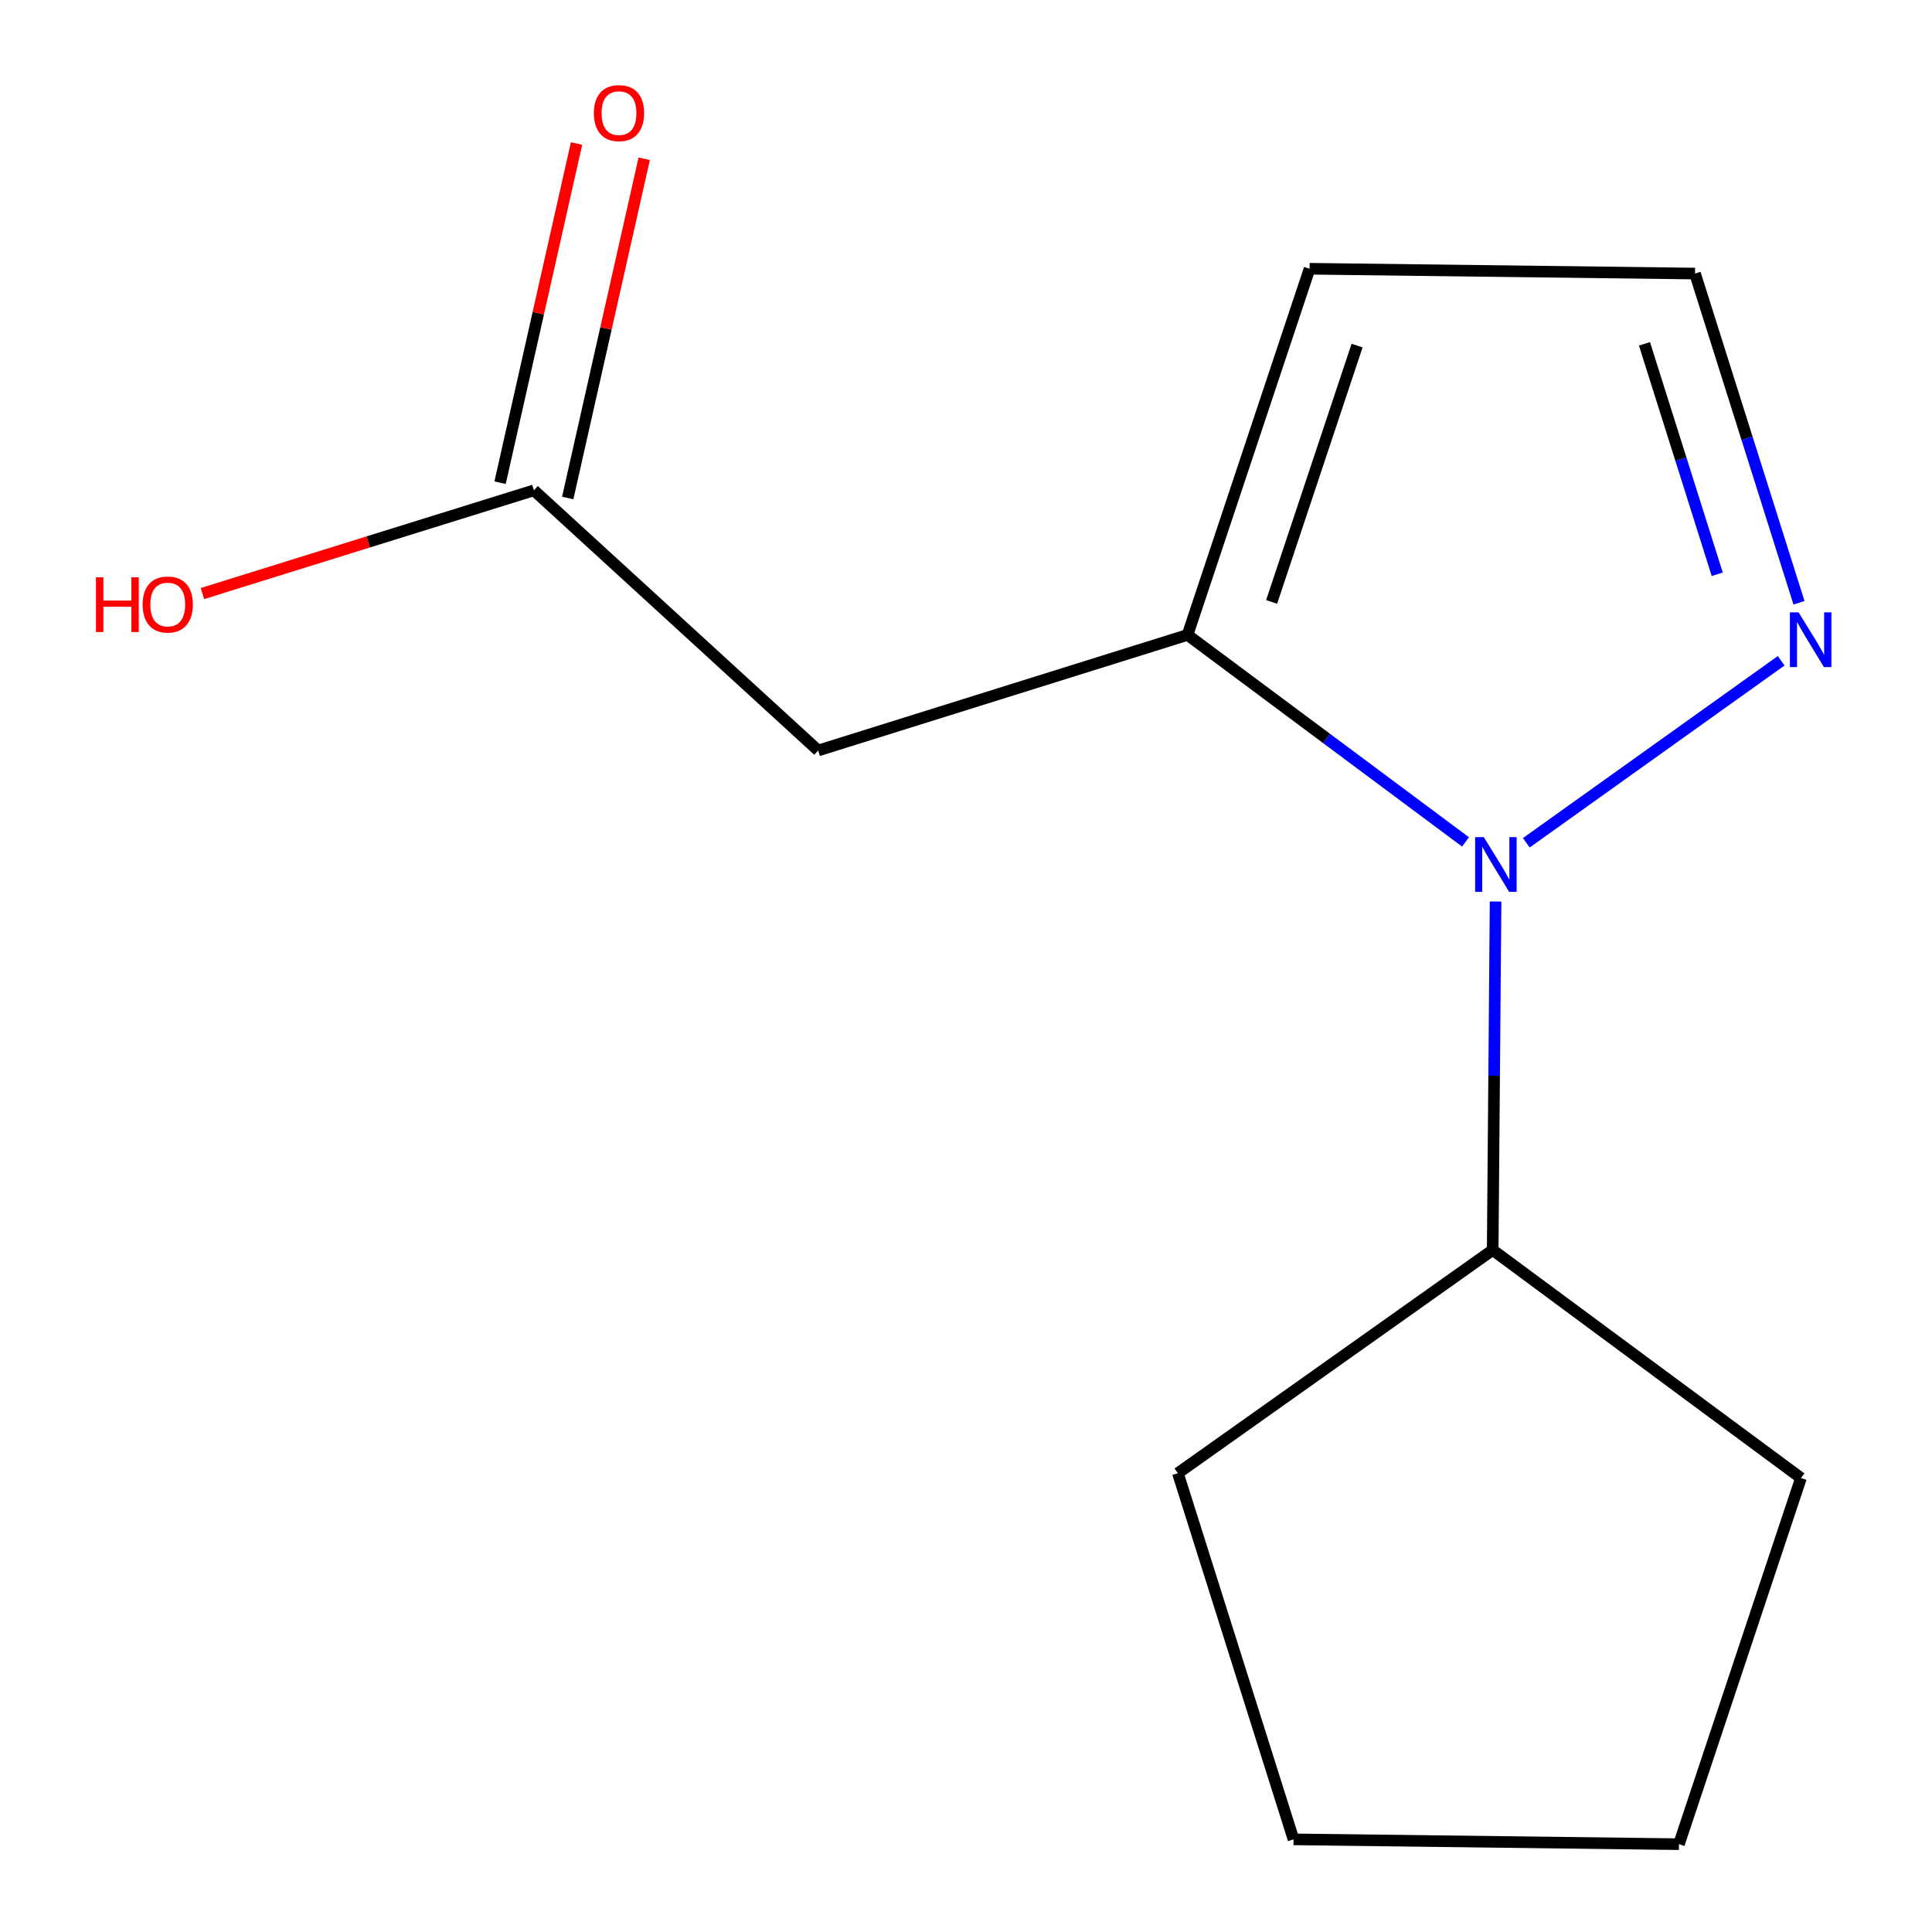 <?xml version='1.0' encoding='iso-8859-1'?>
<svg version='1.1' baseProfile='full'
              xmlns='http://www.w3.org/2000/svg'
                      xmlns:rdkit='http://www.rdkit.org/xml'
                      xmlns:xlink='http://www.w3.org/1999/xlink'
                  xml:space='preserve'
width='1000px' height='1000px' viewBox='0 0 1000 1000'>
<!-- END OF HEADER -->
<rect style='opacity:1.0;fill:#FFFFFF;stroke:none' width='1000' height='1000' x='0' y='0'> </rect>
<path class='bond-0' d='M 758.553,435.773 L 686.605,382.201' style='fill:none;fill-rule:evenodd;stroke:#0000FF;stroke-width:6px;stroke-linecap:butt;stroke-linejoin:miter;stroke-opacity:1' />
<path class='bond-0' d='M 686.605,382.201 L 614.657,328.629' style='fill:none;fill-rule:evenodd;stroke:#000000;stroke-width:6px;stroke-linecap:butt;stroke-linejoin:miter;stroke-opacity:1' />
<path class='bond-1' d='M 790.013,436.23 L 921.927,342.021' style='fill:none;fill-rule:evenodd;stroke:#0000FF;stroke-width:6px;stroke-linecap:butt;stroke-linejoin:miter;stroke-opacity:1' />
<path class='bond-6' d='M 774.109,466.622 L 773.361,556.807' style='fill:none;fill-rule:evenodd;stroke:#0000FF;stroke-width:6px;stroke-linecap:butt;stroke-linejoin:miter;stroke-opacity:1' />
<path class='bond-6' d='M 773.361,556.807 L 772.612,646.992' style='fill:none;fill-rule:evenodd;stroke:#000000;stroke-width:6px;stroke-linecap:butt;stroke-linejoin:miter;stroke-opacity:1' />
<path class='bond-2' d='M 614.657,328.629 L 423.476,388.46' style='fill:none;fill-rule:evenodd;stroke:#000000;stroke-width:6px;stroke-linecap:butt;stroke-linejoin:miter;stroke-opacity:1' />
<path class='bond-3' d='M 614.657,328.629 L 677.839,139.103' style='fill:none;fill-rule:evenodd;stroke:#000000;stroke-width:6px;stroke-linecap:butt;stroke-linejoin:miter;stroke-opacity:1' />
<path class='bond-3' d='M 658.191,311.553 L 702.418,178.885' style='fill:none;fill-rule:evenodd;stroke:#000000;stroke-width:6px;stroke-linecap:butt;stroke-linejoin:miter;stroke-opacity:1' />
<path class='bond-5' d='M 931.148,311.993 L 904.243,226.795' style='fill:none;fill-rule:evenodd;stroke:#0000FF;stroke-width:6px;stroke-linecap:butt;stroke-linejoin:miter;stroke-opacity:1' />
<path class='bond-5' d='M 904.243,226.795 L 877.337,141.596' style='fill:none;fill-rule:evenodd;stroke:#000000;stroke-width:6px;stroke-linecap:butt;stroke-linejoin:miter;stroke-opacity:1' />
<path class='bond-5' d='M 888.844,297.244 L 870.01,237.605' style='fill:none;fill-rule:evenodd;stroke:#0000FF;stroke-width:6px;stroke-linecap:butt;stroke-linejoin:miter;stroke-opacity:1' />
<path class='bond-5' d='M 870.01,237.605 L 851.176,177.966' style='fill:none;fill-rule:evenodd;stroke:#000000;stroke-width:6px;stroke-linecap:butt;stroke-linejoin:miter;stroke-opacity:1' />
<path class='bond-4' d='M 423.476,388.46 L 276.351,253.8' style='fill:none;fill-rule:evenodd;stroke:#000000;stroke-width:6px;stroke-linecap:butt;stroke-linejoin:miter;stroke-opacity:1' />
<path class='bond-13' d='M 677.839,139.103 L 877.337,141.596' style='fill:none;fill-rule:evenodd;stroke:#000000;stroke-width:6px;stroke-linecap:butt;stroke-linejoin:miter;stroke-opacity:1' />
<path class='bond-7' d='M 293.861,257.747 L 313.651,169.965' style='fill:none;fill-rule:evenodd;stroke:#000000;stroke-width:6px;stroke-linecap:butt;stroke-linejoin:miter;stroke-opacity:1' />
<path class='bond-7' d='M 313.651,169.965 L 333.44,82.183' style='fill:none;fill-rule:evenodd;stroke:#FF0000;stroke-width:6px;stroke-linecap:butt;stroke-linejoin:miter;stroke-opacity:1' />
<path class='bond-7' d='M 258.841,249.852 L 278.631,162.07' style='fill:none;fill-rule:evenodd;stroke:#000000;stroke-width:6px;stroke-linecap:butt;stroke-linejoin:miter;stroke-opacity:1' />
<path class='bond-7' d='M 278.631,162.07 L 298.42,74.288' style='fill:none;fill-rule:evenodd;stroke:#FF0000;stroke-width:6px;stroke-linecap:butt;stroke-linejoin:miter;stroke-opacity:1' />
<path class='bond-8' d='M 276.351,253.8 L 190.569,280.51' style='fill:none;fill-rule:evenodd;stroke:#000000;stroke-width:6px;stroke-linecap:butt;stroke-linejoin:miter;stroke-opacity:1' />
<path class='bond-8' d='M 190.569,280.51 L 104.787,307.22' style='fill:none;fill-rule:evenodd;stroke:#FF0000;stroke-width:6px;stroke-linecap:butt;stroke-linejoin:miter;stroke-opacity:1' />
<path class='bond-9' d='M 772.612,646.992 L 609.671,762.526' style='fill:none;fill-rule:evenodd;stroke:#000000;stroke-width:6px;stroke-linecap:butt;stroke-linejoin:miter;stroke-opacity:1' />
<path class='bond-10' d='M 772.612,646.992 L 932.183,765.039' style='fill:none;fill-rule:evenodd;stroke:#000000;stroke-width:6px;stroke-linecap:butt;stroke-linejoin:miter;stroke-opacity:1' />
<path class='bond-11' d='M 609.671,762.526 L 669.523,952.052' style='fill:none;fill-rule:evenodd;stroke:#000000;stroke-width:6px;stroke-linecap:butt;stroke-linejoin:miter;stroke-opacity:1' />
<path class='bond-12' d='M 932.183,765.039 L 869.021,954.545' style='fill:none;fill-rule:evenodd;stroke:#000000;stroke-width:6px;stroke-linecap:butt;stroke-linejoin:miter;stroke-opacity:1' />
<path class='bond-14' d='M 669.523,952.052 L 869.021,954.545' style='fill:none;fill-rule:evenodd;stroke:#000000;stroke-width:6px;stroke-linecap:butt;stroke-linejoin:miter;stroke-opacity:1' />
<path  class='atom-0' d='M 768.008 433.314
L 777.288 448.314
Q 778.208 449.794, 779.688 452.474
Q 781.168 455.154, 781.248 455.314
L 781.248 433.314
L 785.008 433.314
L 785.008 461.634
L 781.128 461.634
L 771.168 445.234
Q 770.008 443.314, 768.768 441.114
Q 767.568 438.914, 767.208 438.234
L 767.208 461.634
L 763.528 461.634
L 763.528 433.314
L 768.008 433.314
' fill='#0000FF'/>
<path  class='atom-2' d='M 930.929 316.962
L 940.209 331.962
Q 941.129 333.442, 942.609 336.122
Q 944.089 338.802, 944.169 338.962
L 944.169 316.962
L 947.929 316.962
L 947.929 345.282
L 944.049 345.282
L 934.089 328.882
Q 932.929 326.962, 931.689 324.762
Q 930.489 322.562, 930.129 321.882
L 930.129 345.282
L 926.449 345.282
L 926.449 316.962
L 930.929 316.962
' fill='#0000FF'/>
<path  class='atom-8' d='M 307.387 58.55
Q 307.387 51.75, 310.747 47.95
Q 314.107 44.15, 320.387 44.15
Q 326.667 44.15, 330.027 47.95
Q 333.387 51.75, 333.387 58.55
Q 333.387 65.43, 329.987 69.35
Q 326.587 73.23, 320.387 73.23
Q 314.147 73.23, 310.747 69.35
Q 307.387 65.47, 307.387 58.55
M 320.387 70.03
Q 324.707 70.03, 327.027 67.15
Q 329.387 64.23, 329.387 58.55
Q 329.387 52.99, 327.027 50.19
Q 324.707 47.35, 320.387 47.35
Q 316.067 47.35, 313.707 50.15
Q 311.387 52.95, 311.387 58.55
Q 311.387 64.27, 313.707 67.15
Q 316.067 70.03, 320.387 70.03
' fill='#FF0000'/>
<path  class='atom-9' d='M 49.665 298.813
L 53.505 298.813
L 53.505 310.853
L 67.985 310.853
L 67.985 298.813
L 71.825 298.813
L 71.825 327.133
L 67.985 327.133
L 67.985 314.053
L 53.505 314.053
L 53.505 327.133
L 49.665 327.133
L 49.665 298.813
' fill='#FF0000'/>
<path  class='atom-9' d='M 73.825 312.893
Q 73.825 306.093, 77.185 302.293
Q 80.545 298.493, 86.825 298.493
Q 93.105 298.493, 96.465 302.293
Q 99.825 306.093, 99.825 312.893
Q 99.825 319.773, 96.425 323.693
Q 93.025 327.573, 86.825 327.573
Q 80.585 327.573, 77.185 323.693
Q 73.825 319.813, 73.825 312.893
M 86.825 324.373
Q 91.145 324.373, 93.465 321.493
Q 95.825 318.573, 95.825 312.893
Q 95.825 307.333, 93.465 304.533
Q 91.145 301.693, 86.825 301.693
Q 82.505 301.693, 80.145 304.493
Q 77.825 307.293, 77.825 312.893
Q 77.825 318.613, 80.145 321.493
Q 82.505 324.373, 86.825 324.373
' fill='#FF0000'/>
</svg>

